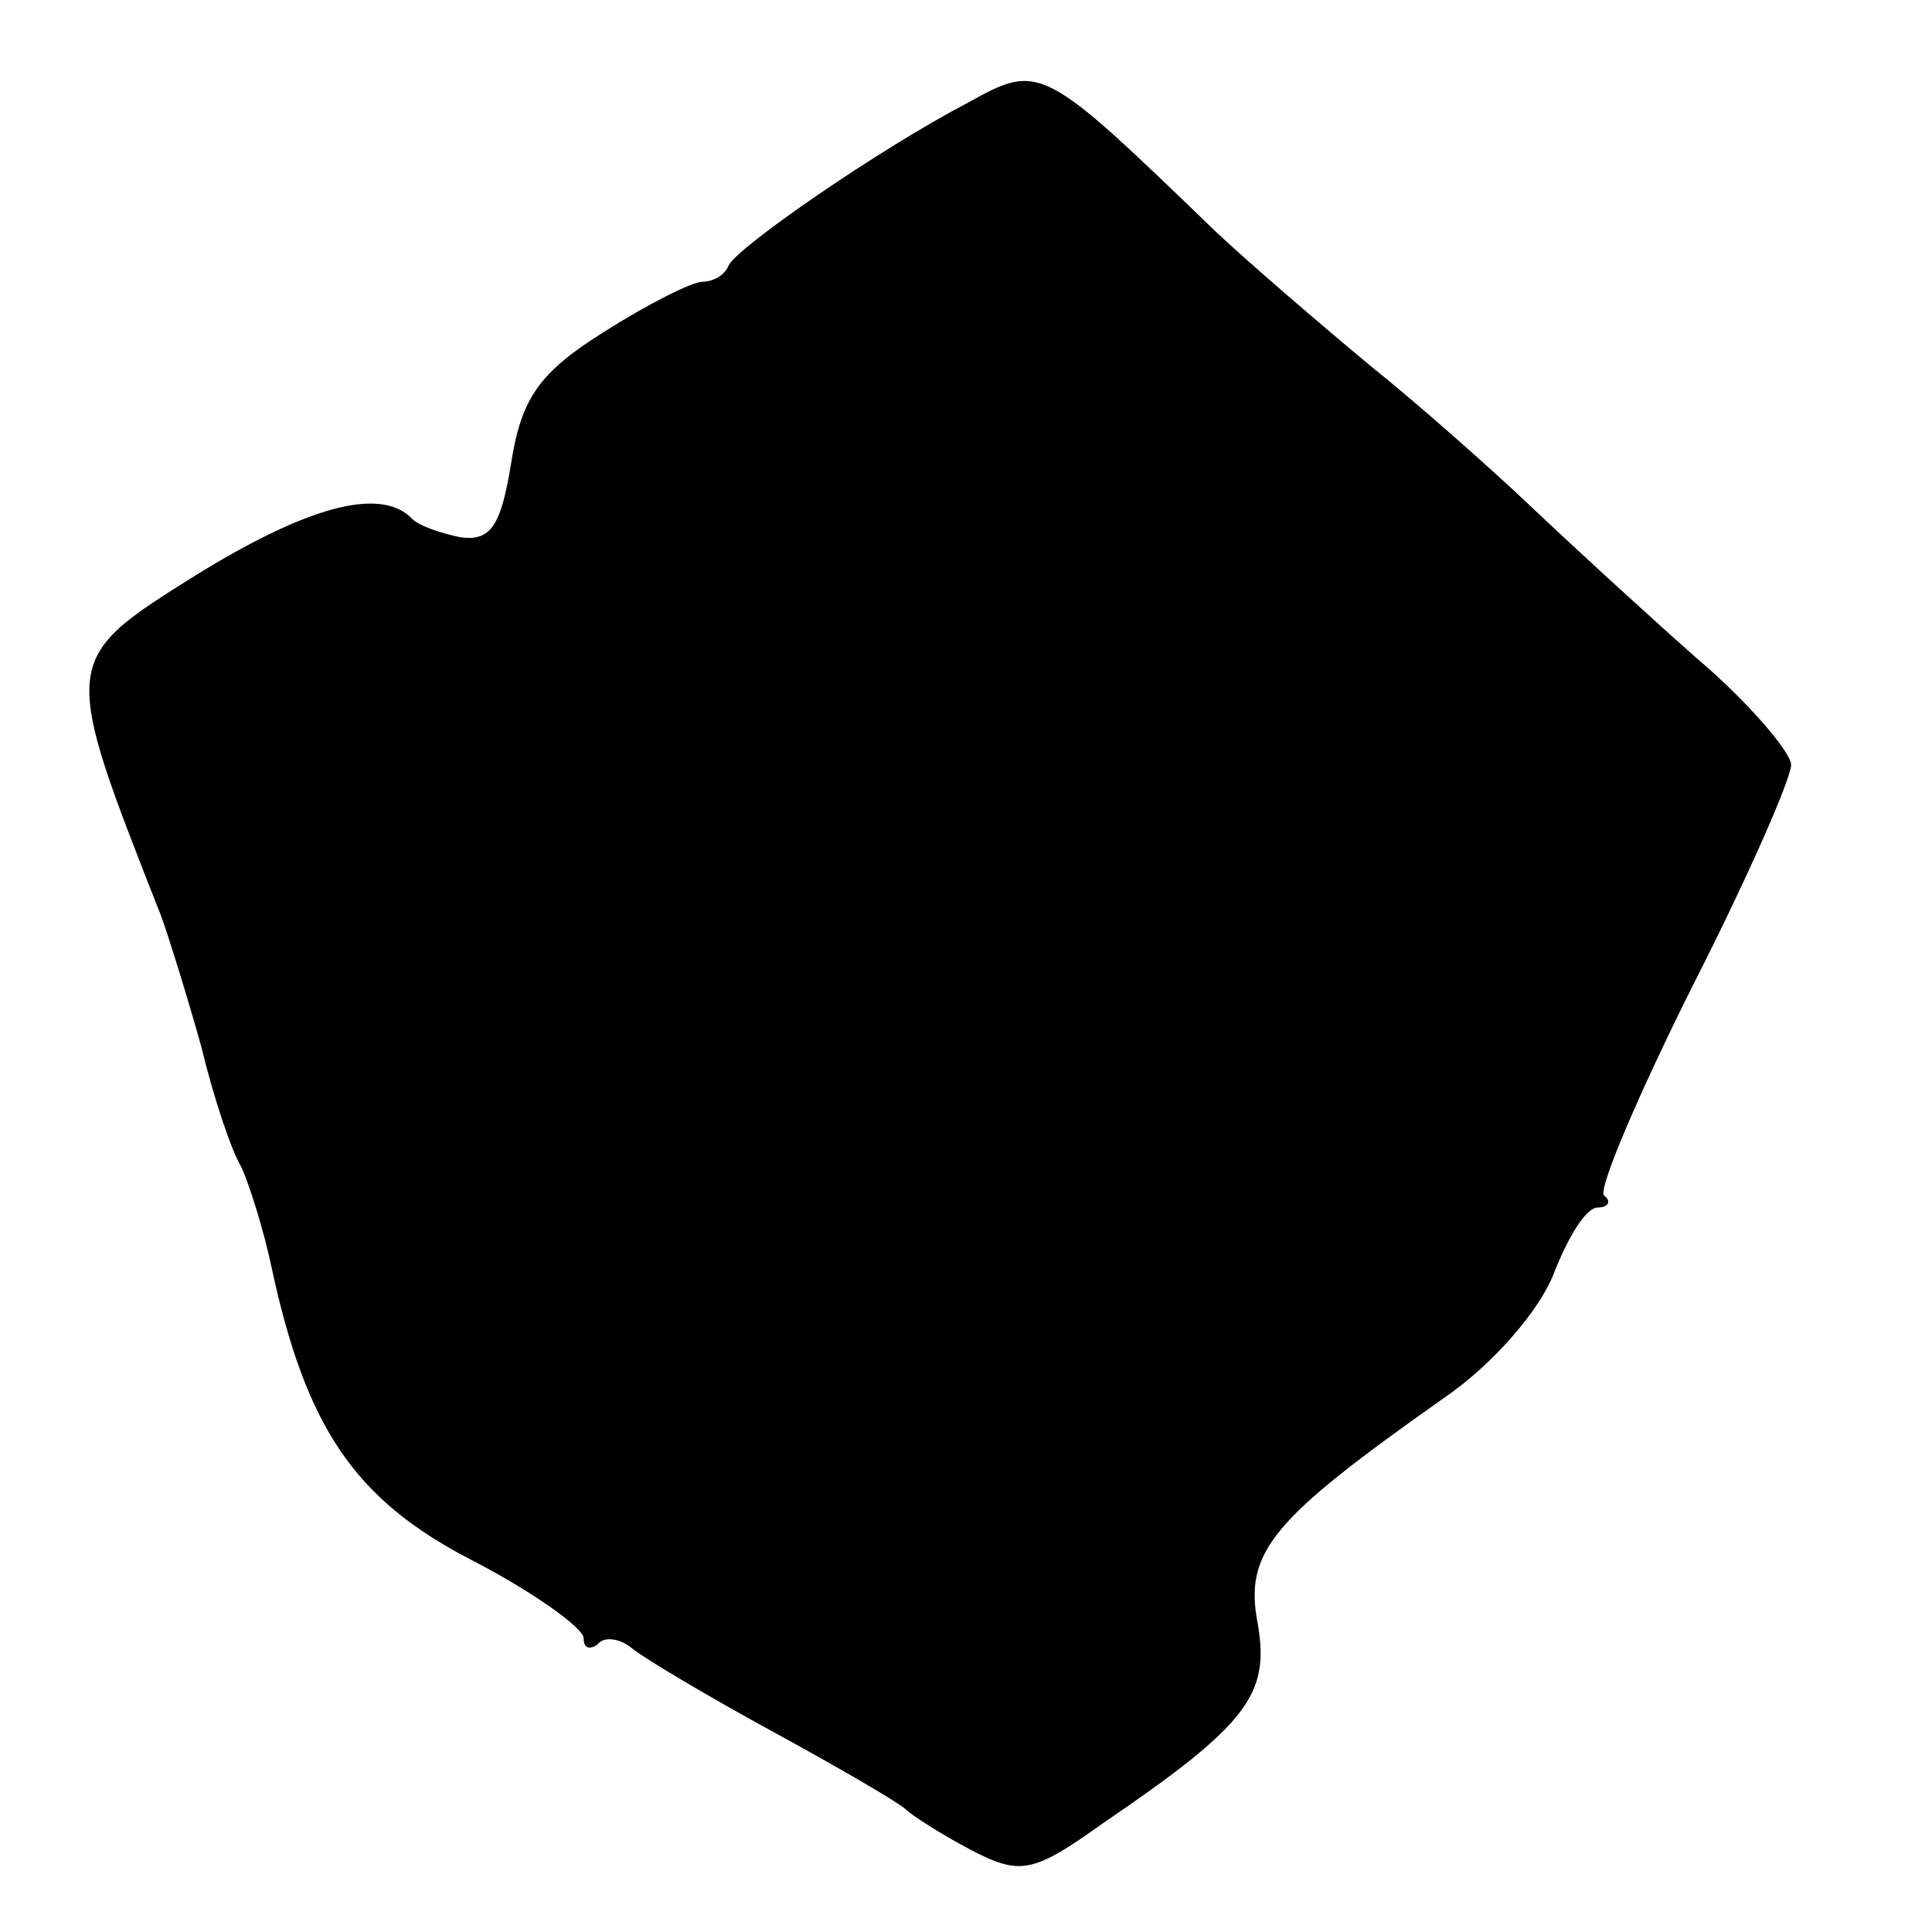 <?xml version="1.0" standalone="no"?>
<!DOCTYPE svg PUBLIC "-//W3C//DTD SVG 20010904//EN"
 "http://www.w3.org/TR/2001/REC-SVG-20010904/DTD/svg10.dtd">
<svg version="1.0" xmlns="http://www.w3.org/2000/svg"
 width="96pt" height="96pt" viewBox="0 0 96 96"
 preserveAspectRatio="xMidYMid meet">
<g transform="translate(0,96) scale(0.1,-0.1)"
fill="#000000" stroke="none">
<path d="M481 909 c-44 -23 -115 -72 -119 -81 -2 -5 -8 -8 -13 -8 -5 0 -27
-11 -49 -25 -32 -20 -41 -33 -46 -65 -5 -31 -10 -39 -25 -37 -10 2 -22 6 -25
10 -16 15 -52 5 -107 -29 -67 -42 -67 -42 -17 -169 4 -11 13 -40 20 -65 6 -25
15 -52 20 -60 4 -9 11 -31 15 -50 17 -79 41 -115 99 -145 31 -16 56 -34 56
-39 0 -5 3 -6 7 -3 3 4 11 3 17 -2 6 -5 38 -24 71 -42 33 -18 62 -35 65 -38 3
-3 17 -12 32 -20 25 -13 31 -12 66 13 72 49 83 64 77 99 -7 36 7 52 92 112 25
17 48 44 55 62 7 18 16 33 22 33 5 0 7 3 3 6 -3 3 17 50 44 104 27 53 49 103
49 110 0 6 -21 31 -47 53 -26 23 -63 57 -83 76 -19 18 -55 50 -80 70 -24 20
-59 50 -76 66 -86 83 -87 84 -123 64z"/>
</g>
</svg>
